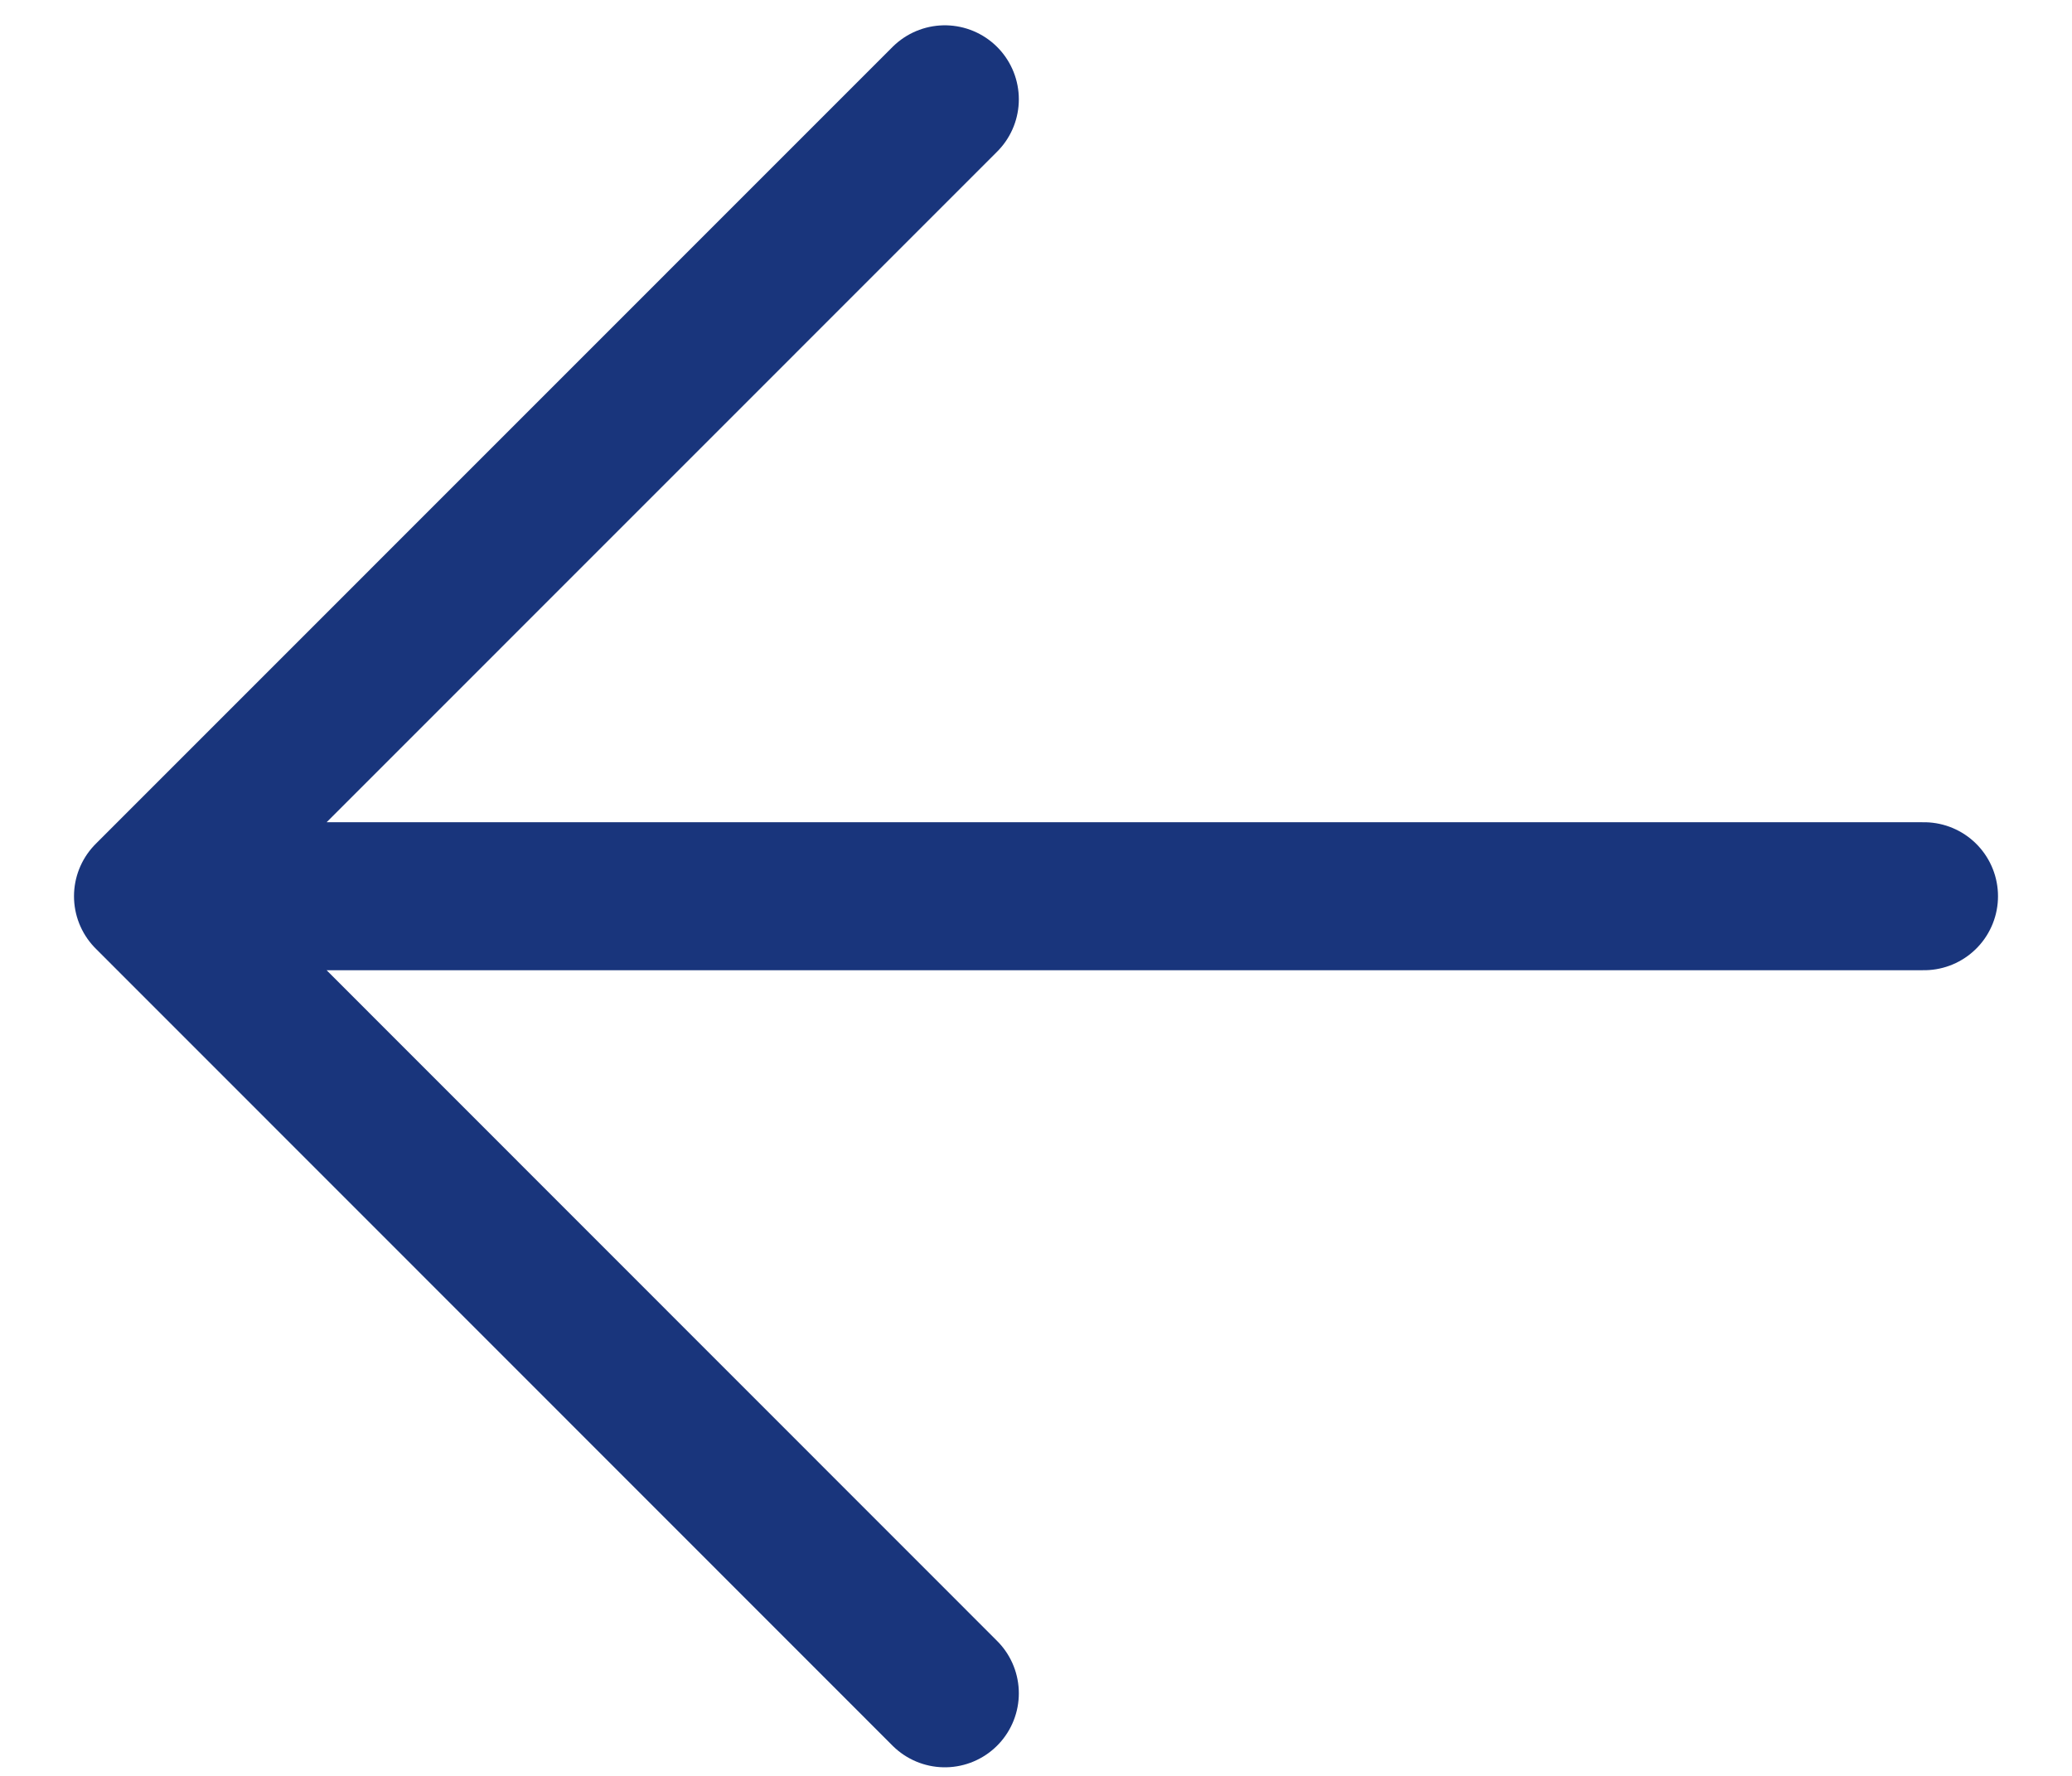 <svg width="14" height="12" viewBox="0 0 14 12" fill="none" xmlns="http://www.w3.org/2000/svg">
<path d="M13 6.056L1 6.056M1 6.056L6.384 11.442M1 6.056L6.384 0.671" stroke="#19357C" stroke-linecap="round" stroke-linejoin="round"/>
</svg>
